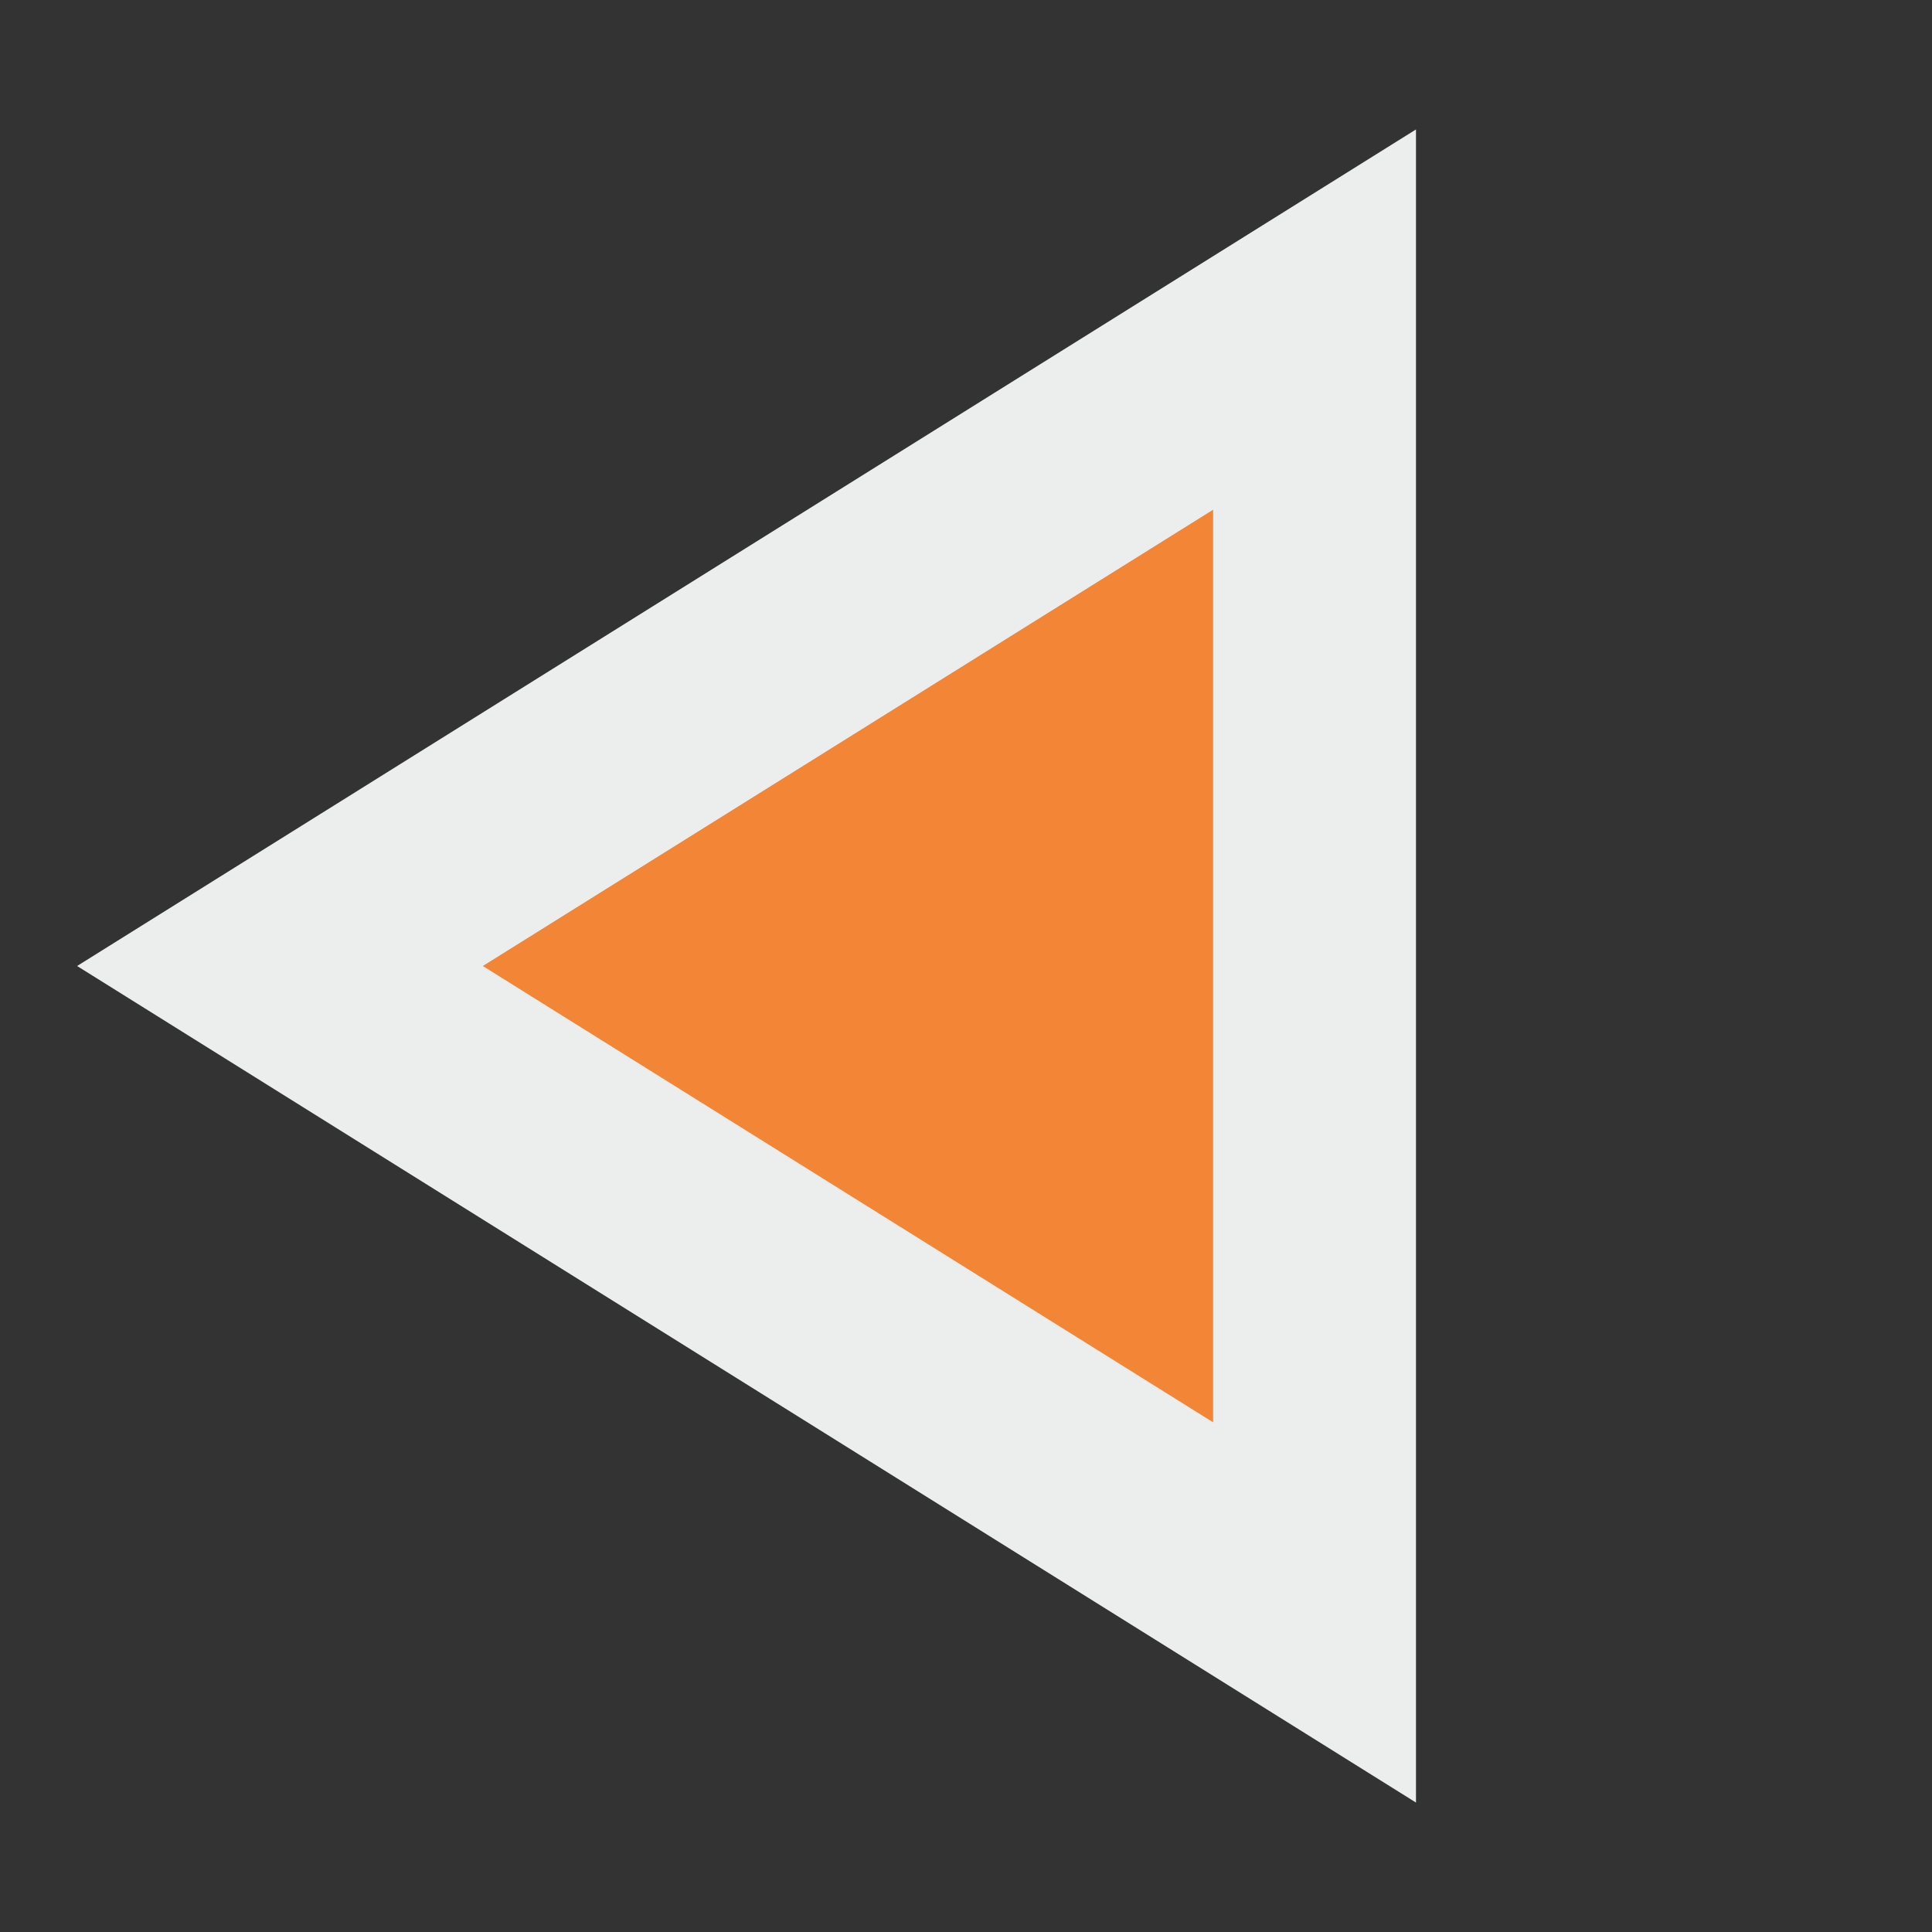 <?xml version="1.0" encoding="UTF-8"?> <svg xmlns="http://www.w3.org/2000/svg" width="22" height="22" viewBox="0 0 22 22" fill="none"><rect x="0" y="0" width="22" height="22" fill="#333333" stroke="none"/><path d="M0.878 11L16.124 1.474V20.526L0.878 11Z" fill="#ECEDED"></path><path d="M5.498 11L13.814 5.804V16.196L5.498 11Z" fill="#F28536"></path></svg> 